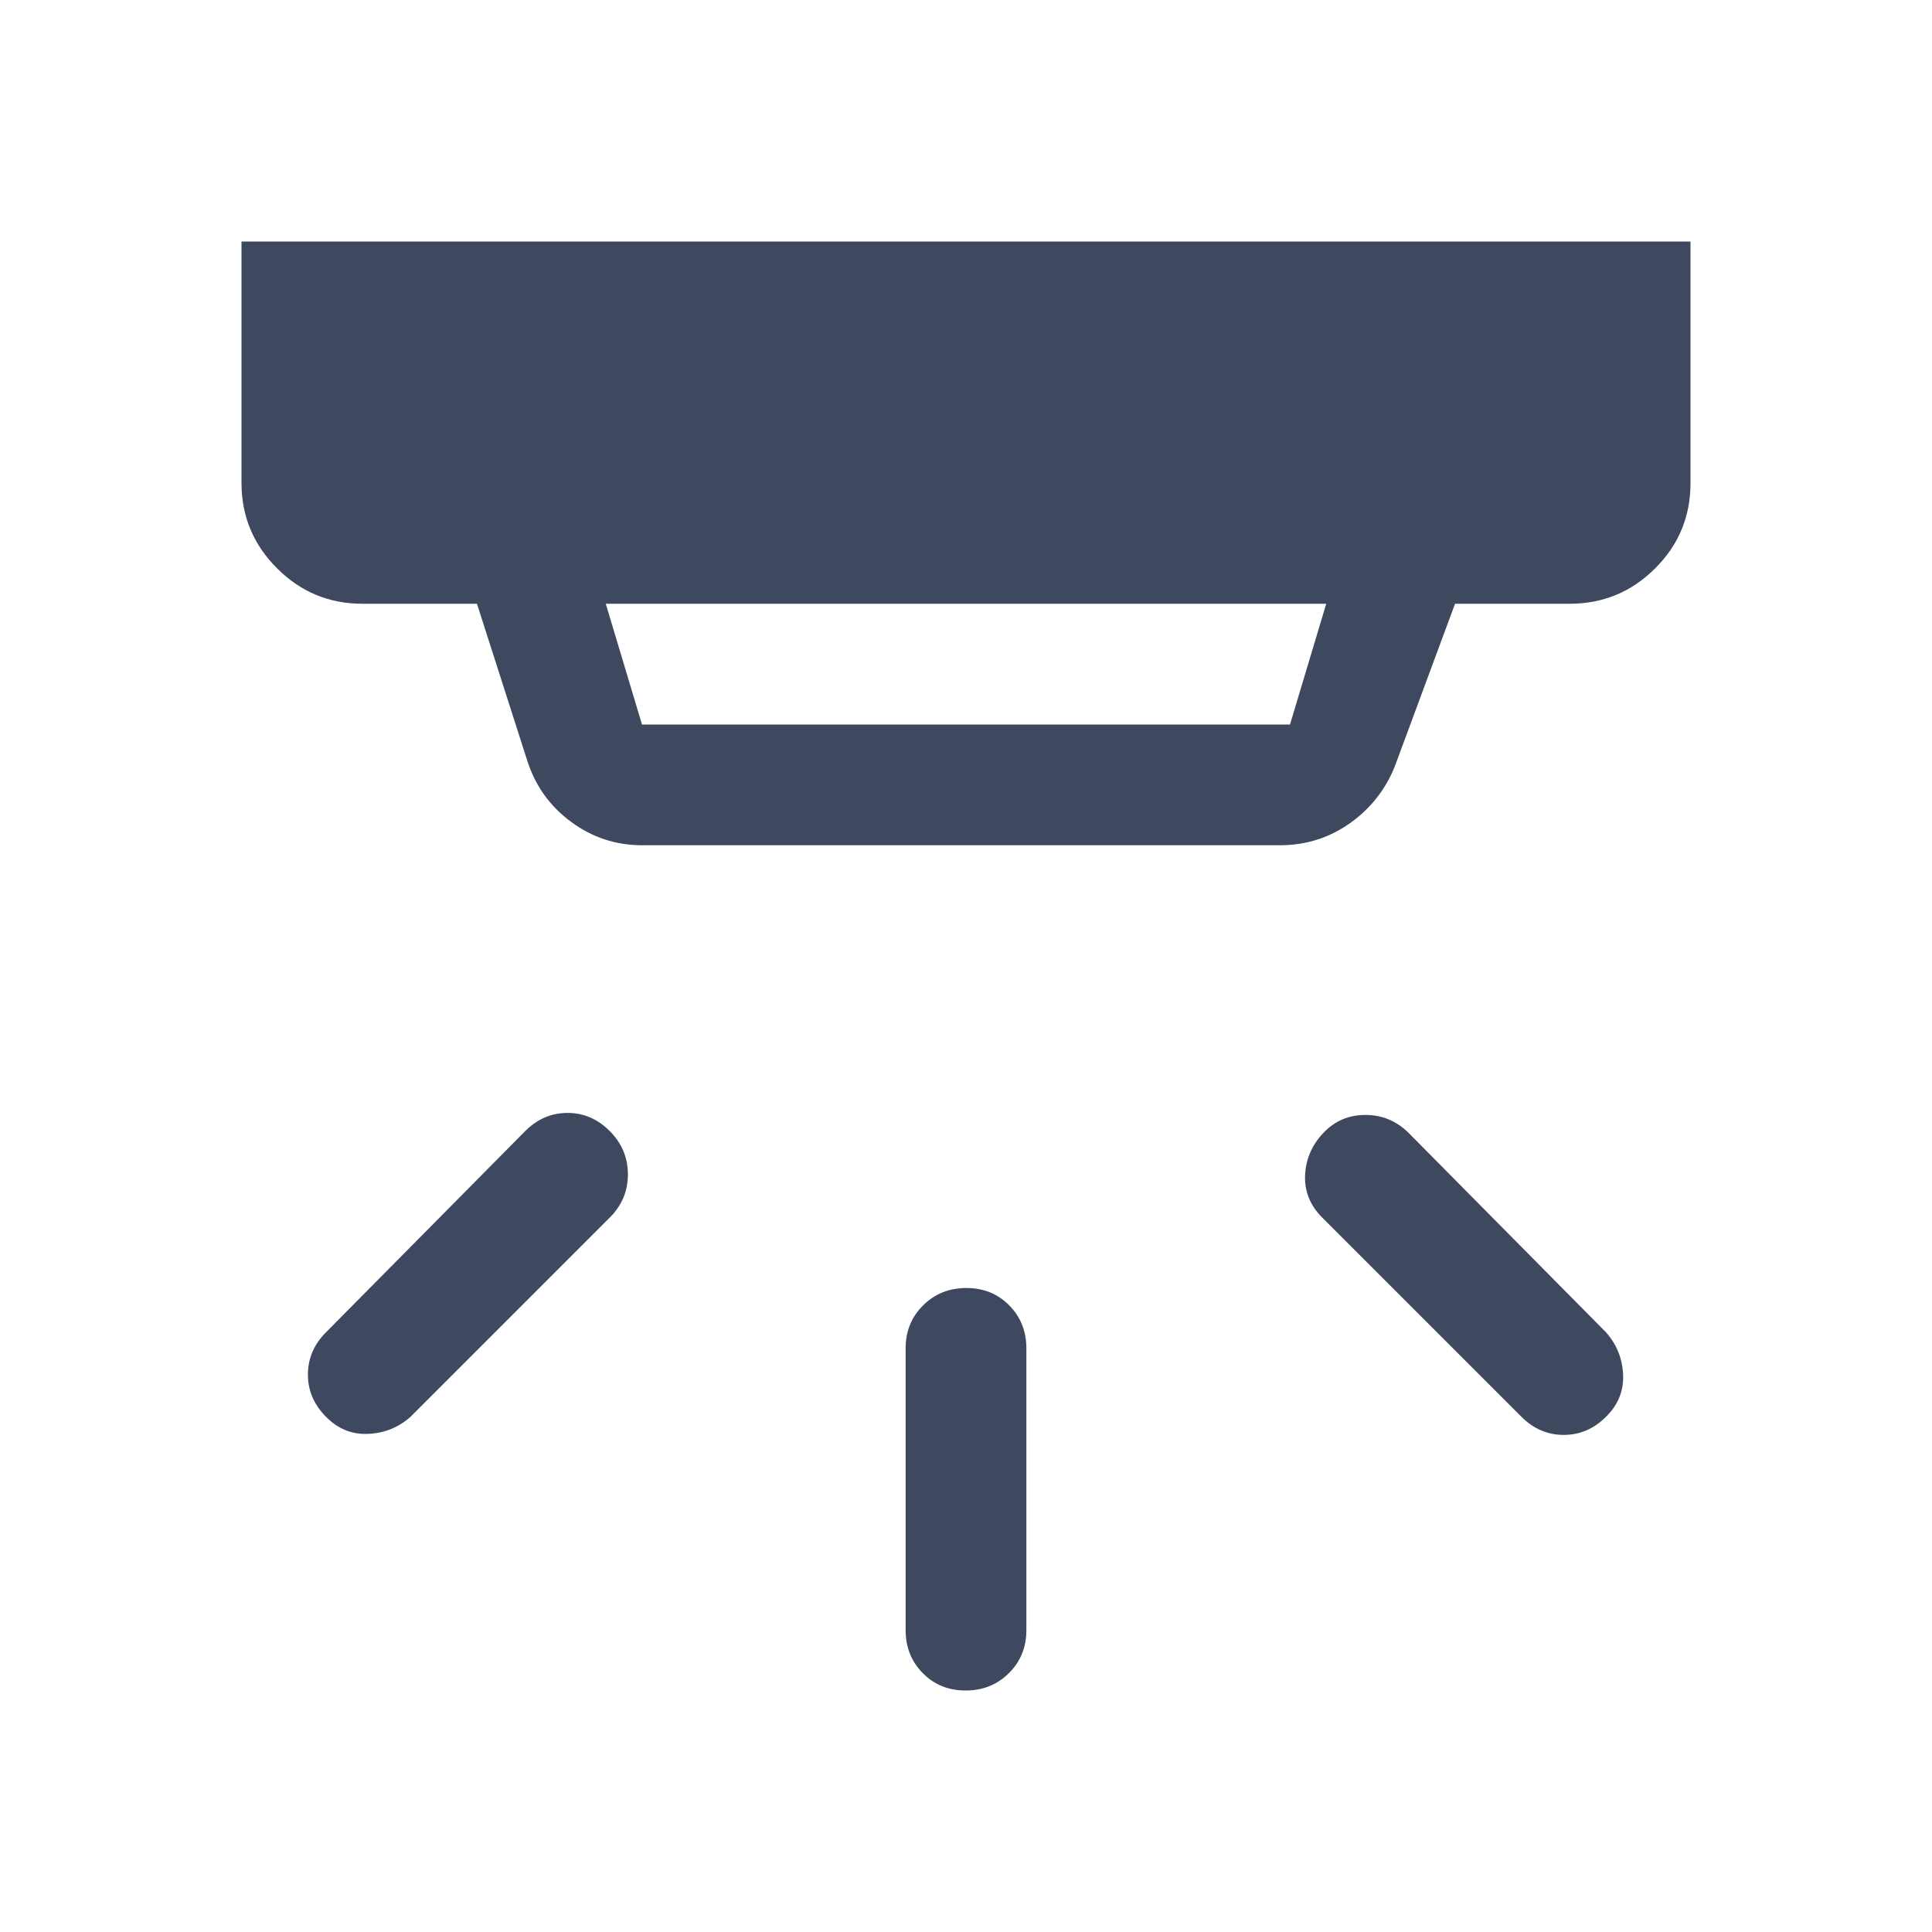 <svg width="24" height="24" viewBox="0 0 24 24" fill="none" xmlns="http://www.w3.org/2000/svg">
<mask id="mask0_2524_27623" style="mask-type:alpha" maskUnits="userSpaceOnUse" x="0" y="0" width="24" height="24">
<rect width="24" height="24" fill="#D9D9D9"/>
</mask>
<g mask="url(#mask0_2524_27623)">
<path d="M11.996 21C11.782 21 11.604 20.928 11.463 20.784C11.321 20.641 11.25 20.462 11.25 20.25V16.75C11.25 16.538 11.322 16.359 11.467 16.216C11.611 16.072 11.791 16 12.004 16C12.218 16 12.396 16.072 12.537 16.216C12.679 16.359 12.75 16.538 12.75 16.75V20.25C12.75 20.462 12.678 20.641 12.533 20.784C12.389 20.928 12.209 21 11.996 21ZM19.95 17.6C19.8 17.75 19.625 17.825 19.425 17.825C19.225 17.825 19.05 17.75 18.9 17.6L16.425 15.125C16.275 14.975 16.204 14.8 16.212 14.6C16.221 14.4 16.296 14.225 16.438 14.075C16.579 13.925 16.754 13.85 16.962 13.85C17.169 13.85 17.349 13.925 17.5 14.075L19.95 16.55C20.083 16.7 20.154 16.876 20.163 17.078C20.171 17.279 20.1 17.453 19.95 17.6ZM4.05 17.6C3.9 17.45 3.825 17.275 3.825 17.075C3.825 16.875 3.9 16.7 4.05 16.55L6.525 14.05C6.675 13.9 6.85 13.825 7.05 13.825C7.25 13.825 7.425 13.9 7.575 14.051C7.725 14.202 7.8 14.381 7.8 14.589C7.8 14.796 7.725 14.975 7.575 15.125L5.1 17.6C4.95 17.733 4.774 17.804 4.572 17.812C4.371 17.821 4.197 17.75 4.05 17.6ZM7.525 7.5L7.975 9H16.025L16.475 7.5H7.525ZM7.975 10.5C7.65 10.5 7.356 10.403 7.094 10.209C6.831 10.016 6.65 9.762 6.55 9.45L5.925 7.5H4.5C4.088 7.5 3.734 7.353 3.441 7.059C3.147 6.766 3 6.412 3 6V3H21V6C21 6.417 20.853 6.771 20.559 7.062C20.266 7.354 19.913 7.5 19.5 7.5H18.075L17.325 9.525C17.209 9.812 17.023 10.047 16.767 10.228C16.51 10.409 16.221 10.5 15.9 10.5H7.975Z" fill="#3E495F"/>
</g>
</svg>

